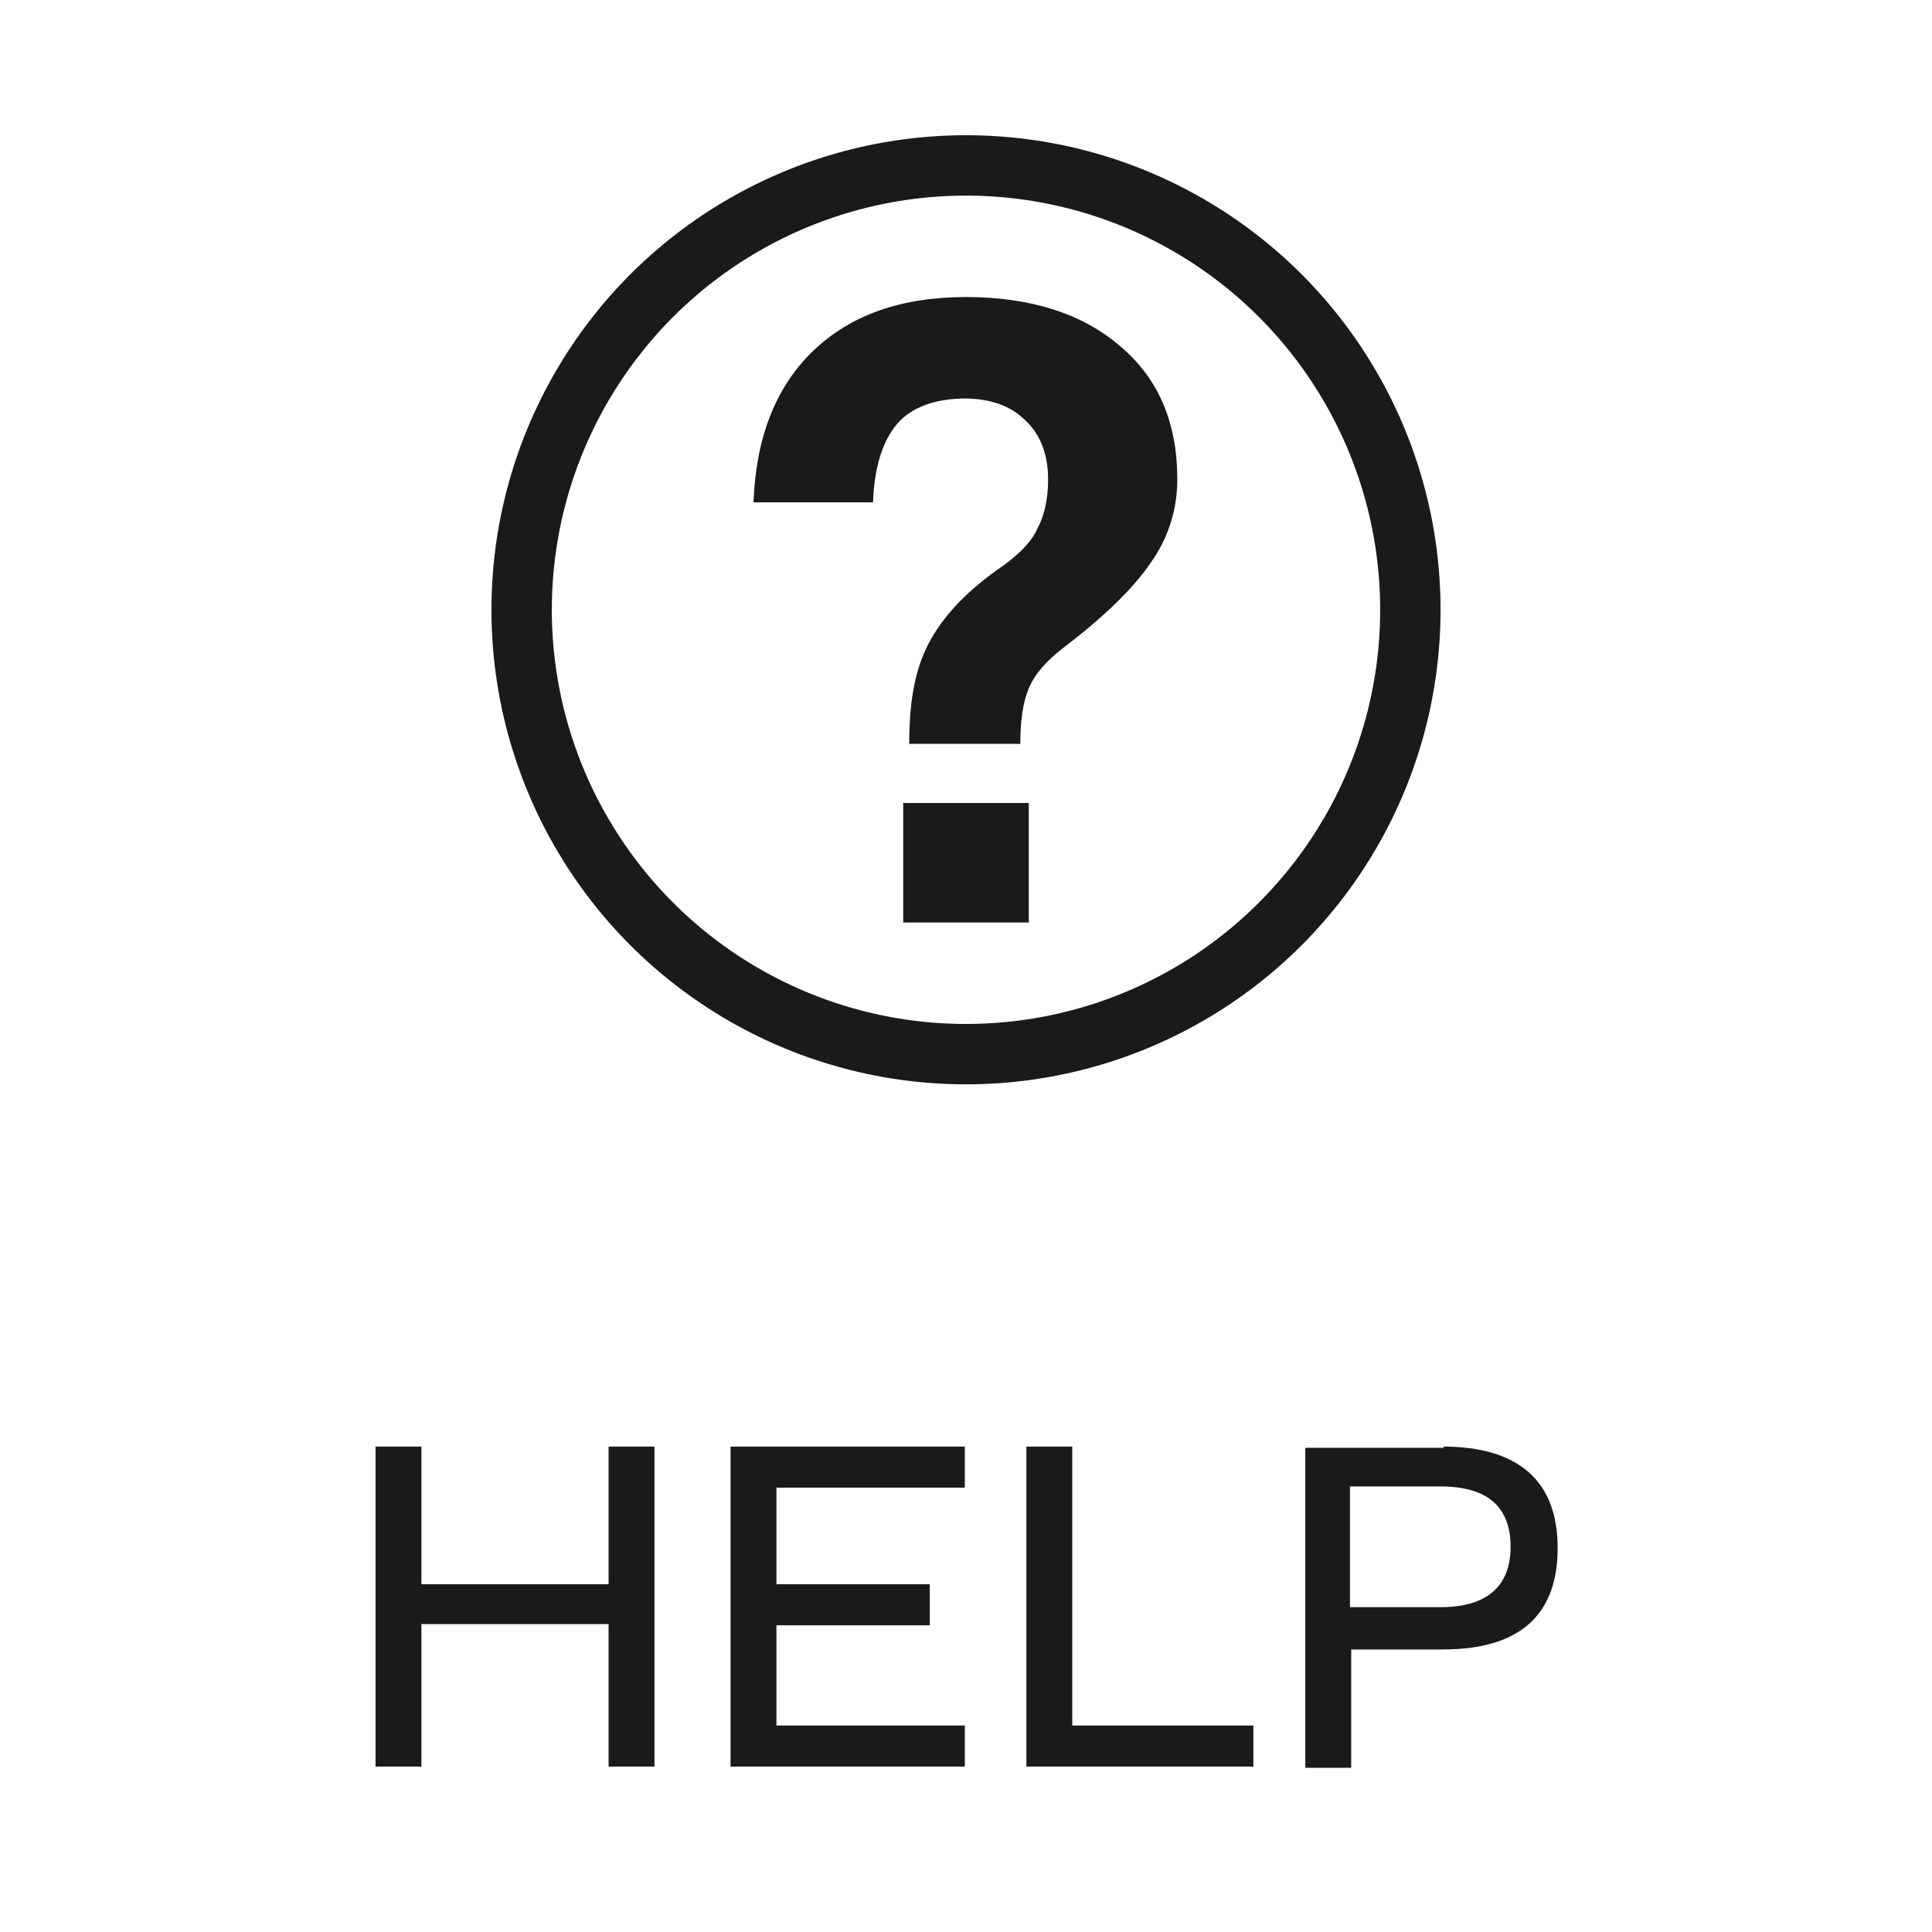 <?xml version="1.0" encoding="UTF-8"?> <svg xmlns="http://www.w3.org/2000/svg" id="Layer_1" data-name="Layer 1" viewBox="0 0 16 16"><defs><style> .cls-1 { fill: none; stroke: #1a1a1a; stroke-miterlimit: 10; stroke-width: .5px; } .cls-2 { fill: #1a1a1a; } </style></defs><g><path class="cls-2" d="M5.04,14.63v-1.18h-1.55v1.18h-.38v-2.65h.38v1.14h1.55v-1.14h.38v2.65h-.38Z"></path><path class="cls-2" d="M7.7,13.12v.34h-1.27v.83h1.56v.34h-1.94v-2.65h1.94v.34h-1.56v.8h1.27Z"></path><path class="cls-2" d="M8.5,14.63v-2.65h.38v2.31h1.5v.34h-1.89Z"></path><path class="cls-2" d="M11.95,11.98c.62,0,.95,.28,.95,.84s-.32,.84-.95,.84h-.76v.98h-.38v-2.65h1.15Zm-.02,1.33c.38,0,.58-.17,.58-.5s-.19-.5-.58-.5h-.75v1h.75Z"></path></g><g><circle class="cls-1" cx="8" cy="5.05" r="3.68"></circle><path class="cls-2" d="M8,3.3c-.25,0-.45,.07-.57,.21s-.19,.36-.2,.65h-.99c.02-.53,.18-.95,.49-1.25s.73-.45,1.27-.45,.97,.14,1.28,.41c.32,.27,.47,.64,.47,1.1,0,.24-.07,.48-.22,.69-.15,.22-.39,.45-.73,.71-.13,.1-.23,.21-.28,.33-.05,.12-.07,.27-.07,.46h-.92c0-.33,.04-.6,.16-.83s.32-.44,.61-.64c.14-.1,.24-.2,.29-.31,.06-.11,.09-.25,.09-.41,0-.2-.06-.37-.19-.49-.12-.12-.29-.18-.51-.18Zm-.52,3.35h1.04v.99h-1.04v-.99Z"></path></g></svg> 